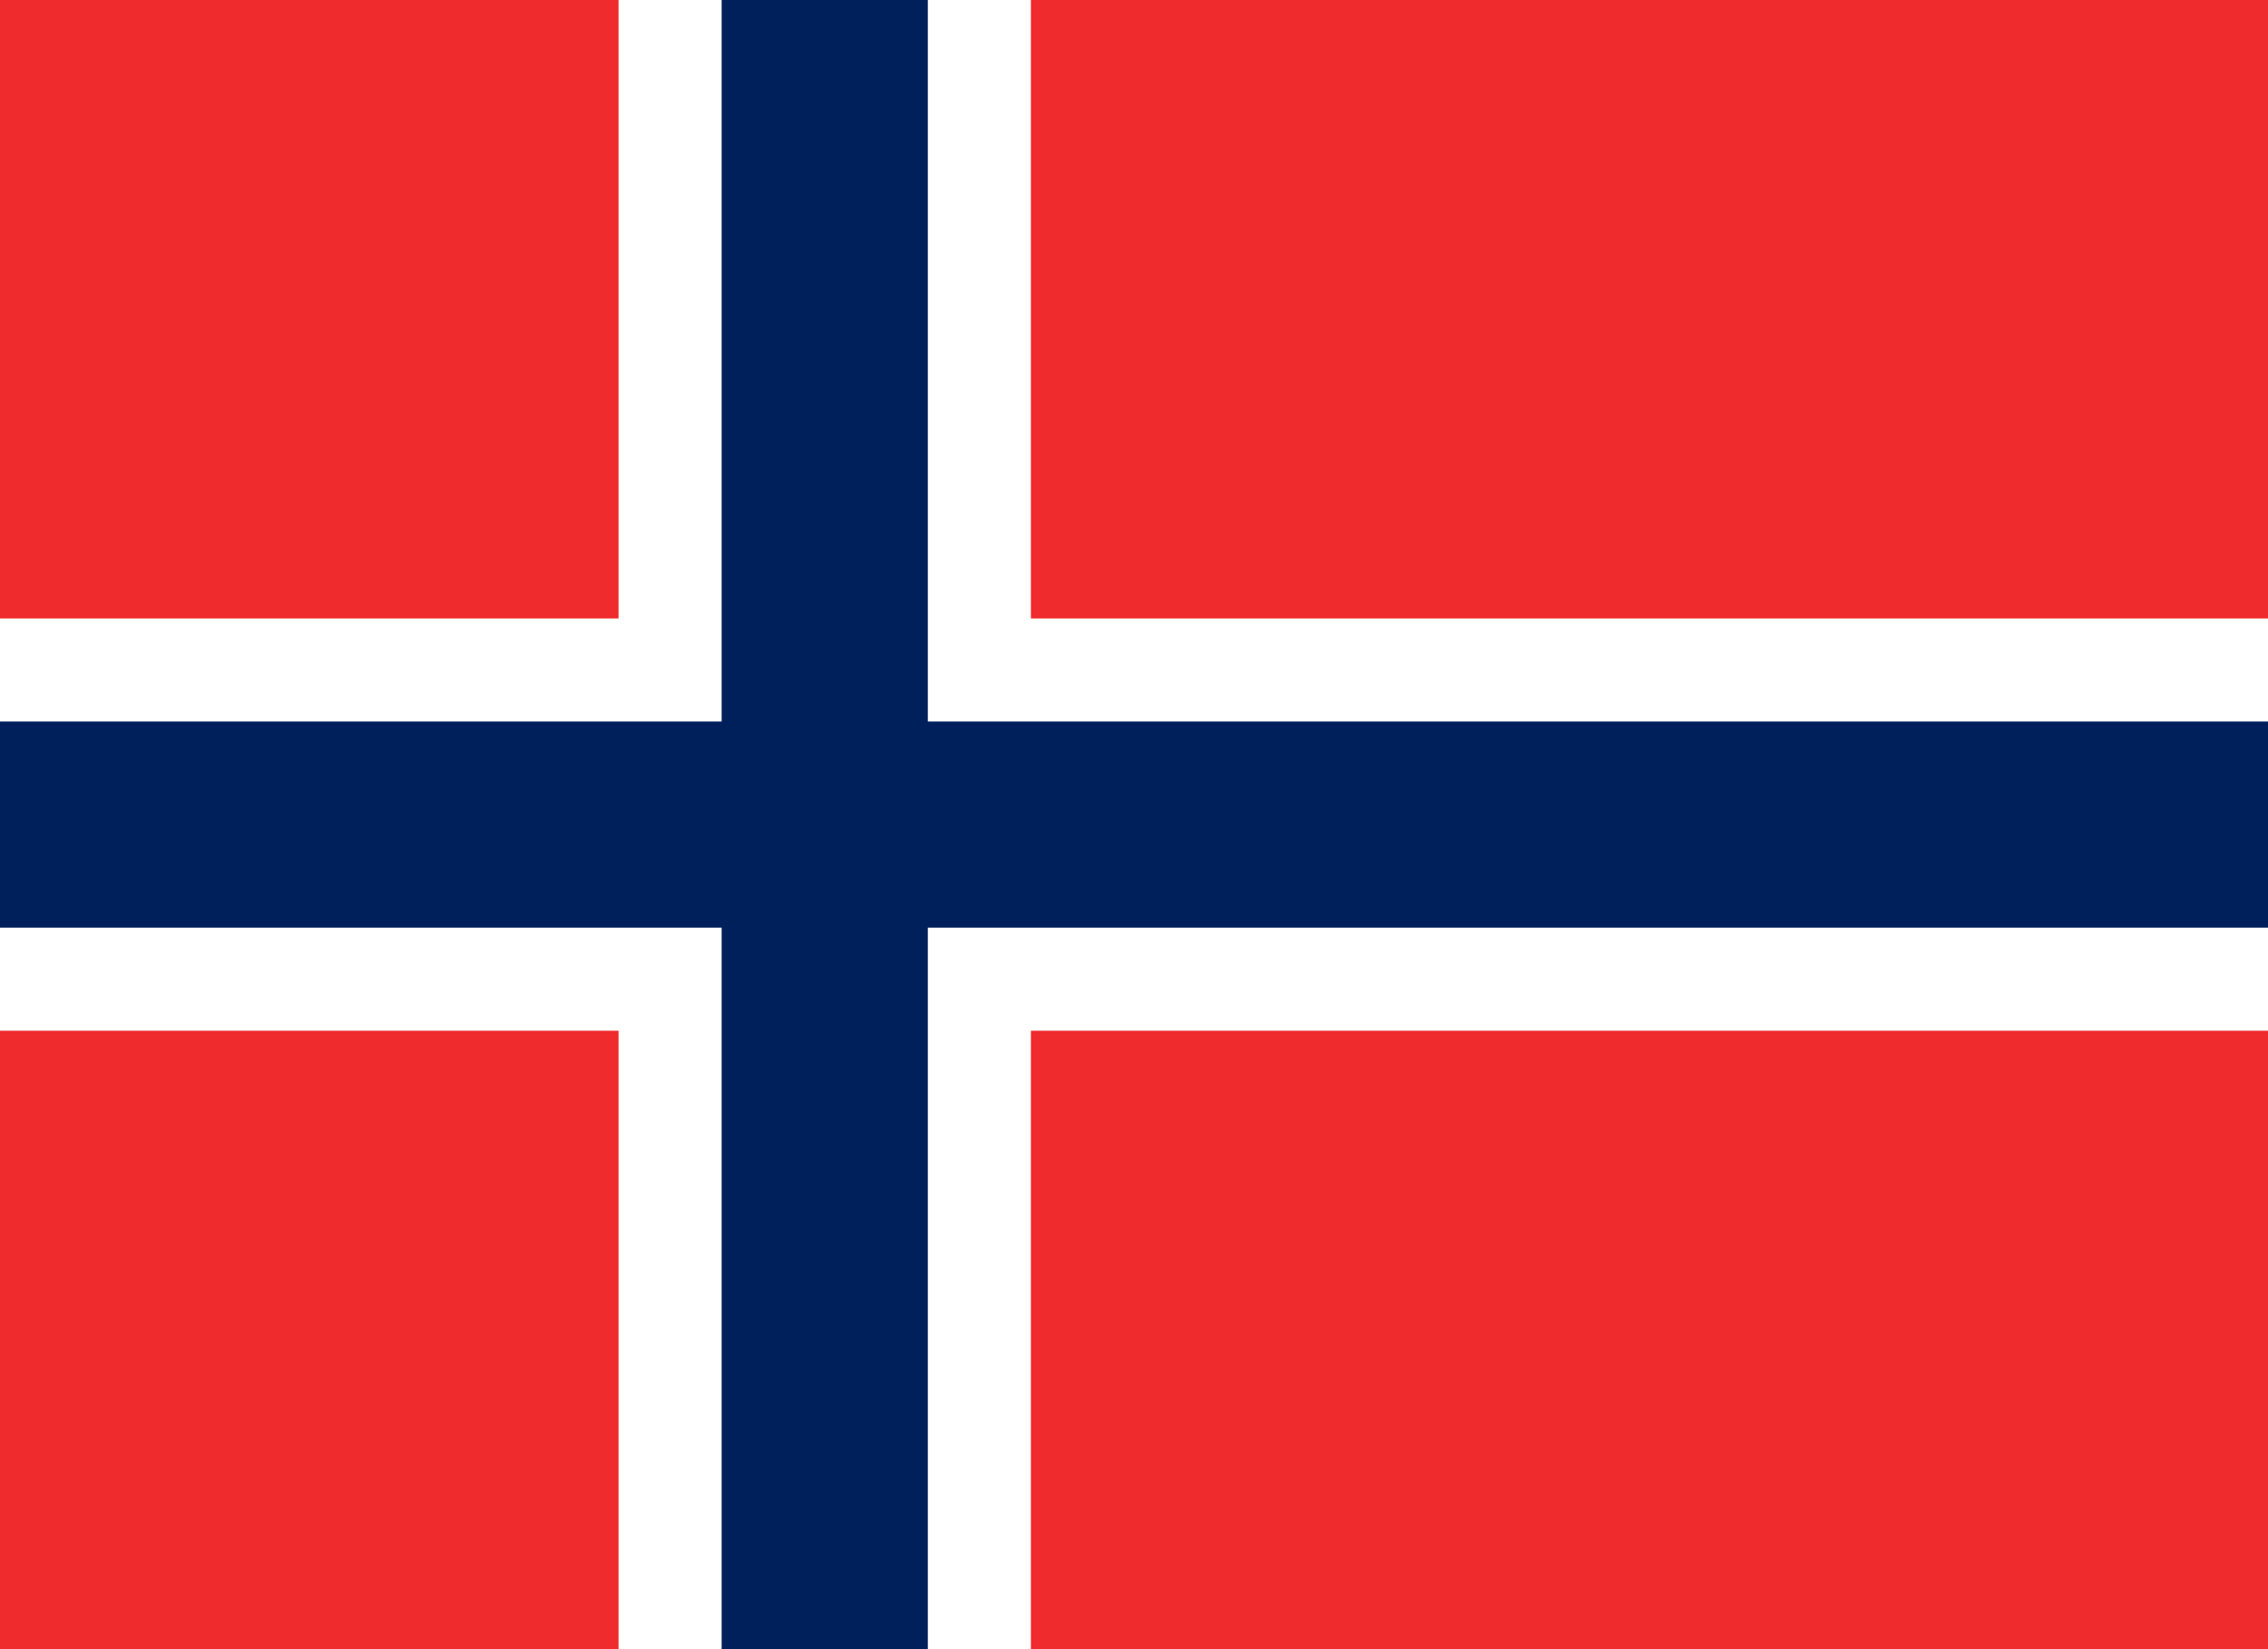 <!-- public/assets/img/flags/no.svg -->
<svg xmlns="http://www.w3.org/2000/svg" viewBox="0 0 22 16" role="img" aria-label="Norway flag">
  <!-- fondo rojo -->
  <rect width="22" height="16" fill="#EF2B2D"/>
  <!-- cruz blanca (anchos oficiales: 6-1-2-1-12 / 6-1-2-1-6) -->
  <rect x="6" y="0" width="4" height="16" fill="#FFFFFF"/>
  <rect x="0" y="6" width="22" height="4" fill="#FFFFFF"/>
  <!-- cruz azul -->
  <rect x="7" y="0" width="2" height="16" fill="#00205B"/>
  <rect x="0" y="7" width="22" height="2" fill="#00205B"/>
</svg>
